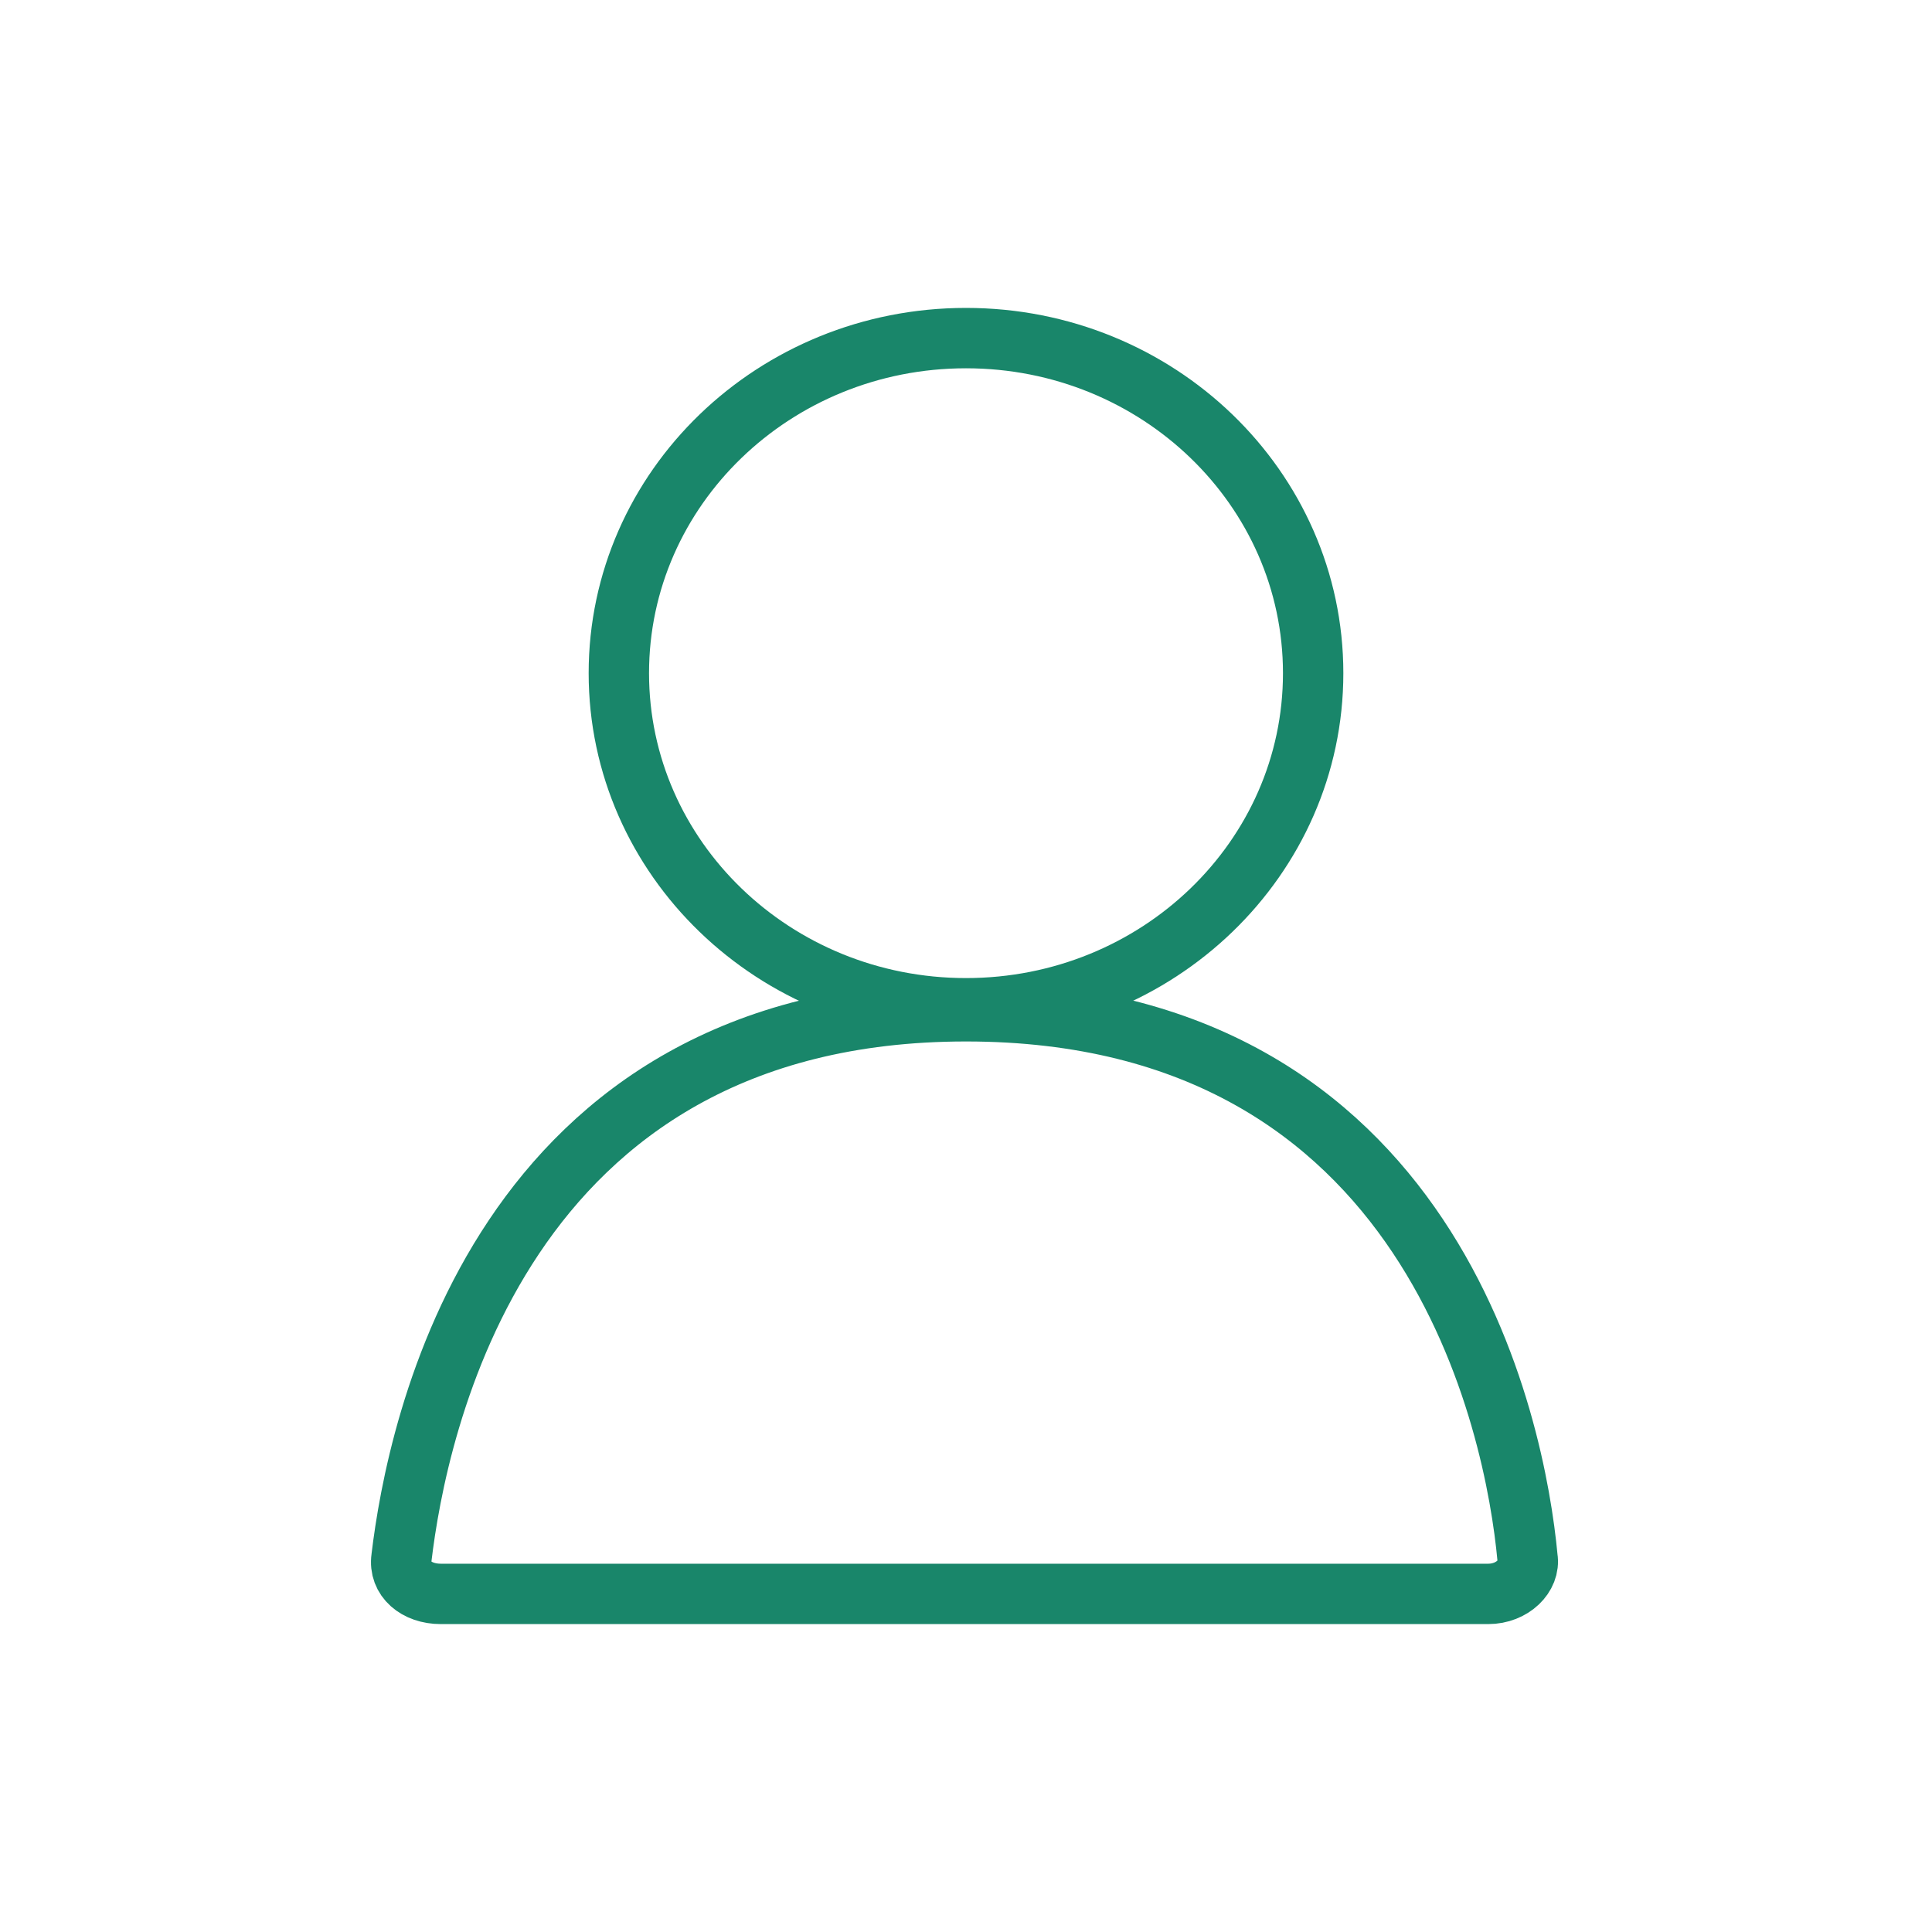 <svg width="64" height="64" viewBox="0 0 64 64" fill="none" xmlns="http://www.w3.org/2000/svg">
<path d="M32 33.4C38.351 33.4 43.5 28.43 43.5 22.3C43.5 16.17 38.351 11.2 32 11.2C25.649 11.2 20.5 16.17 20.5 22.3C20.5 28.43 25.649 33.4 32 33.4Z" stroke="#19866A" stroke-width="2" stroke-miterlimit="10" stroke-linecap="round" stroke-linejoin="round"/>
<path d="M32 33.5C16.5 33.5 13.8 47.4 13.3 51.6C13.2 52.3 13.8 52.8 14.6 52.8H32H49.3C50.1 52.8 50.7 52.2 50.6 51.6C50.2 47.3 47.5 33.5 32 33.5Z" stroke="#19866A" stroke-width="2" stroke-miterlimit="10" stroke-linecap="round" stroke-linejoin="round"/>
</svg>

